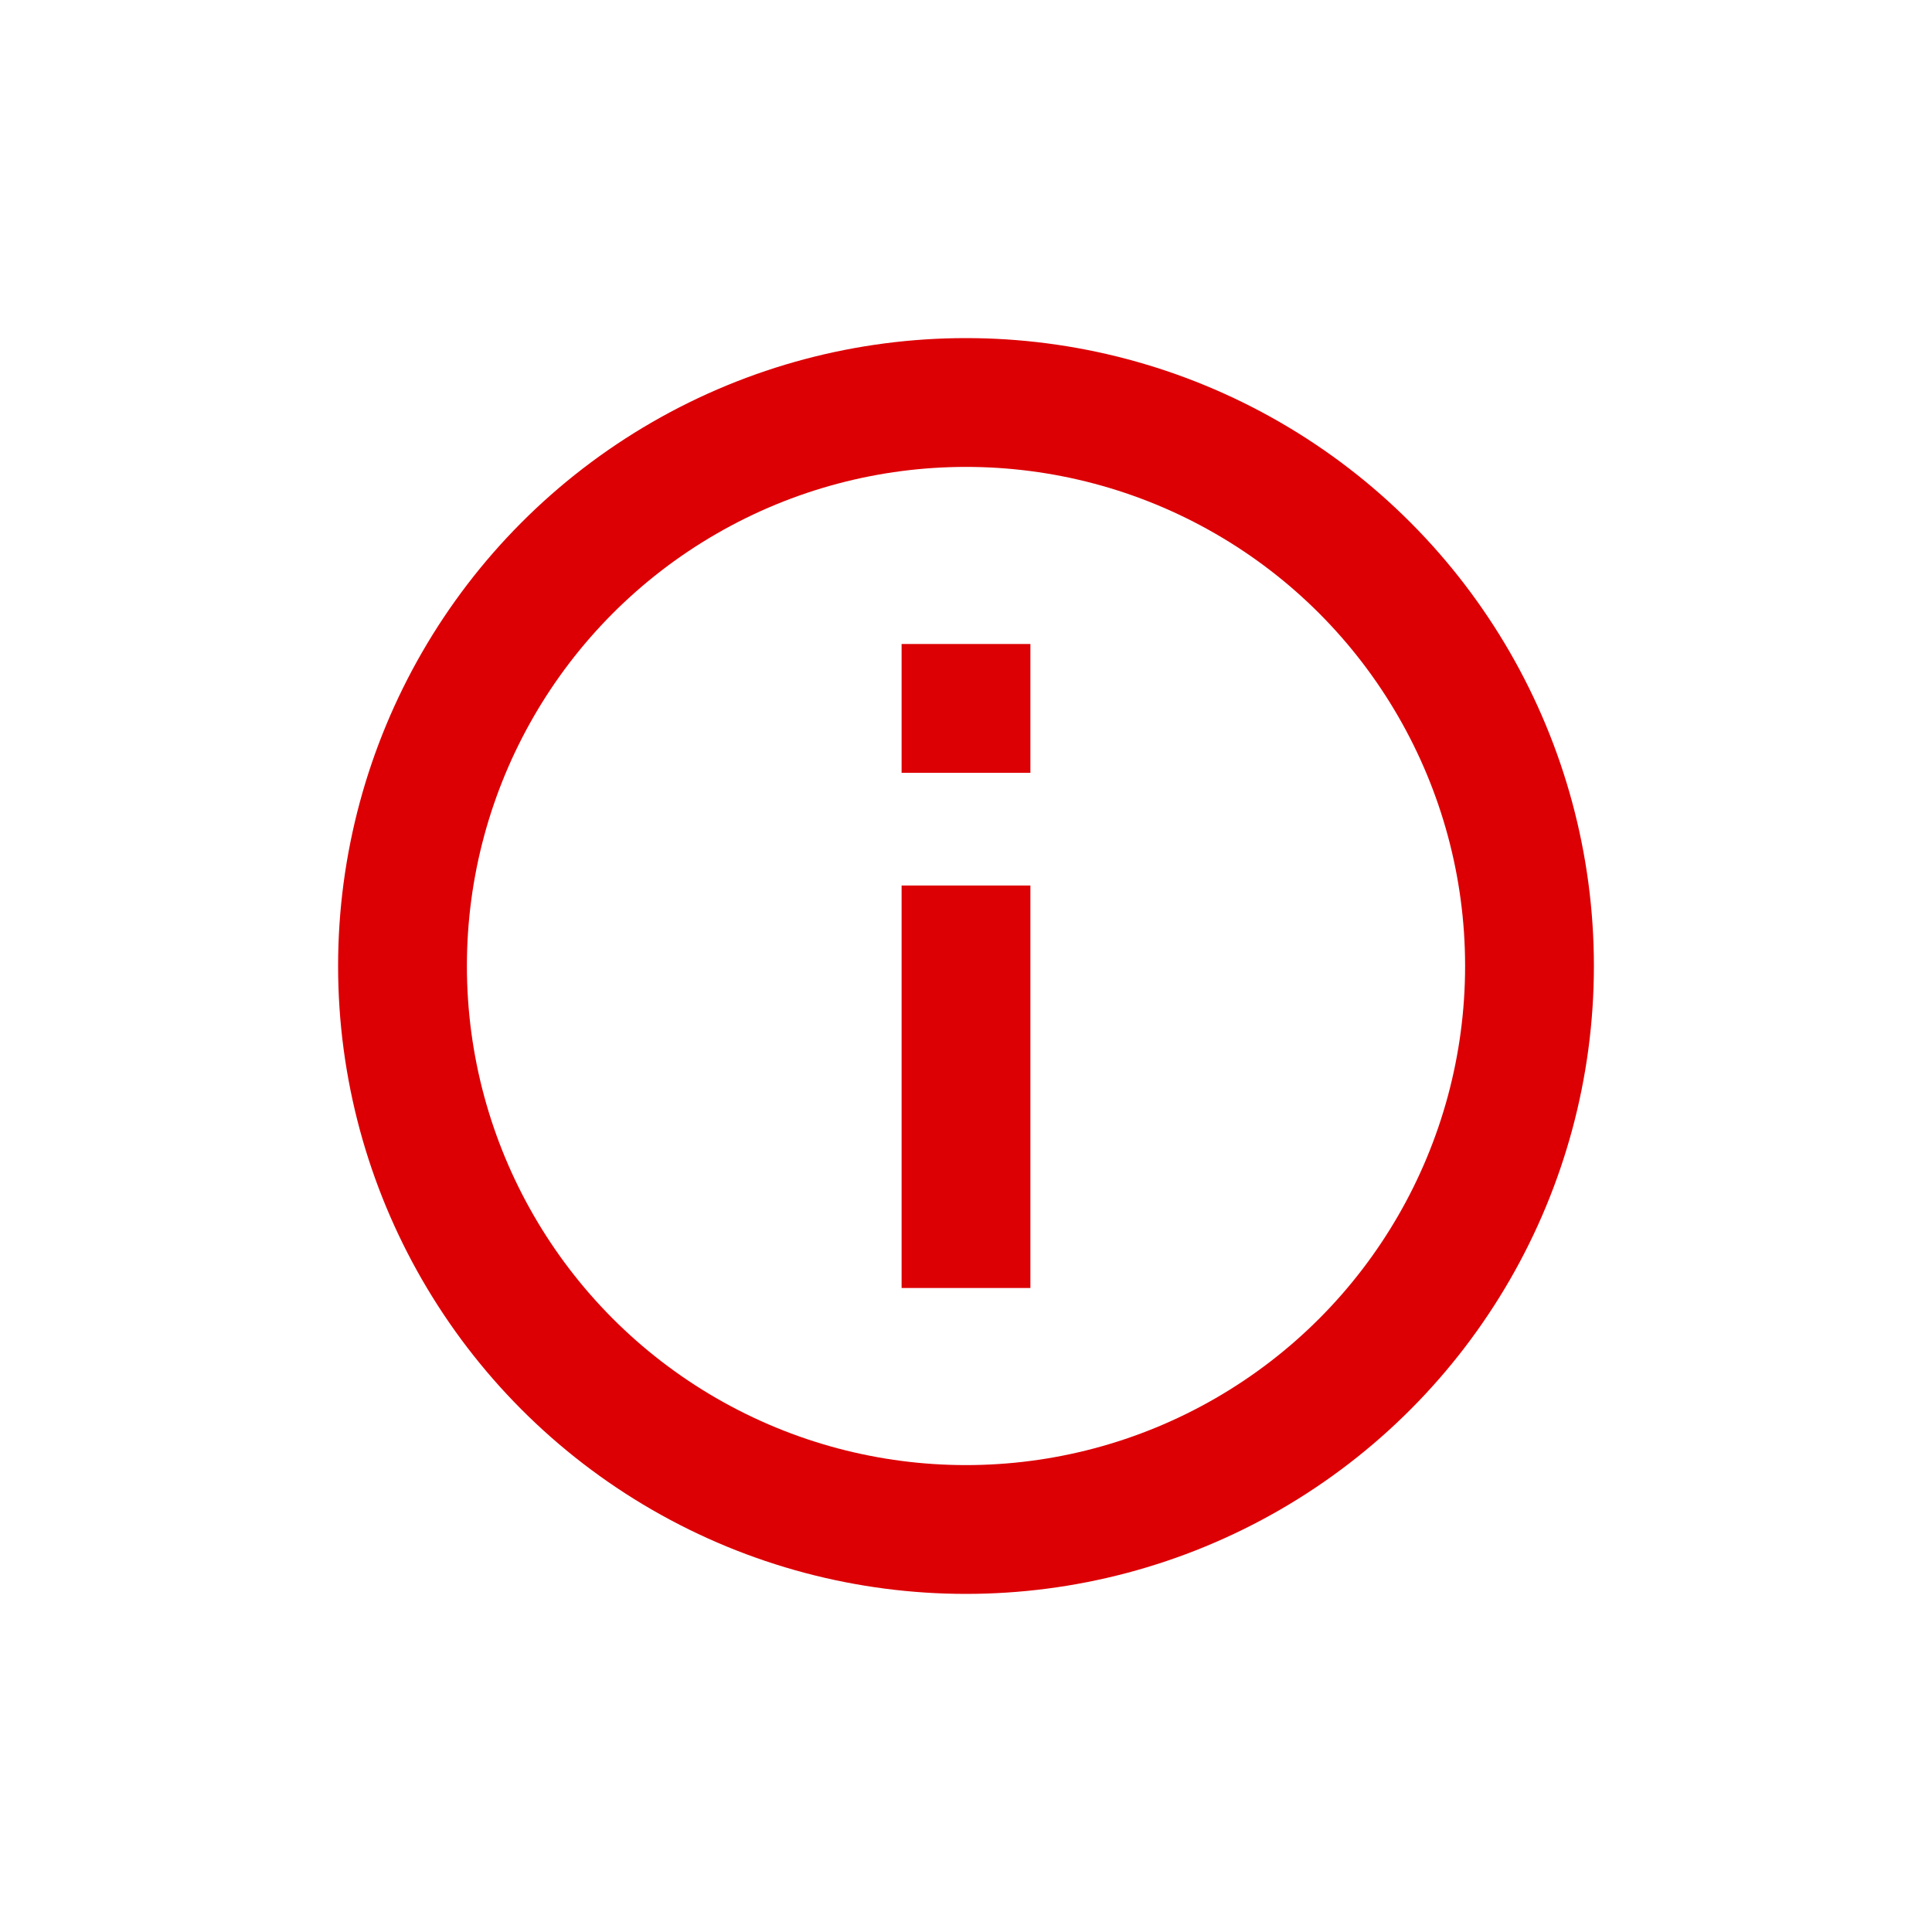 <svg width="24" height="24" viewBox="0 0 24 24" fill="none" xmlns="http://www.w3.org/2000/svg">
<circle cx="12" cy="12" r="7" stroke="#DC0005" stroke-width="1.6"/>
<rect x="11.2" y="11" width="1.6" height="5" fill="#DC0005"/>
<rect x="11.2" y="8" width="1.6" height="1.6" fill="#DC0005"/>
</svg>
